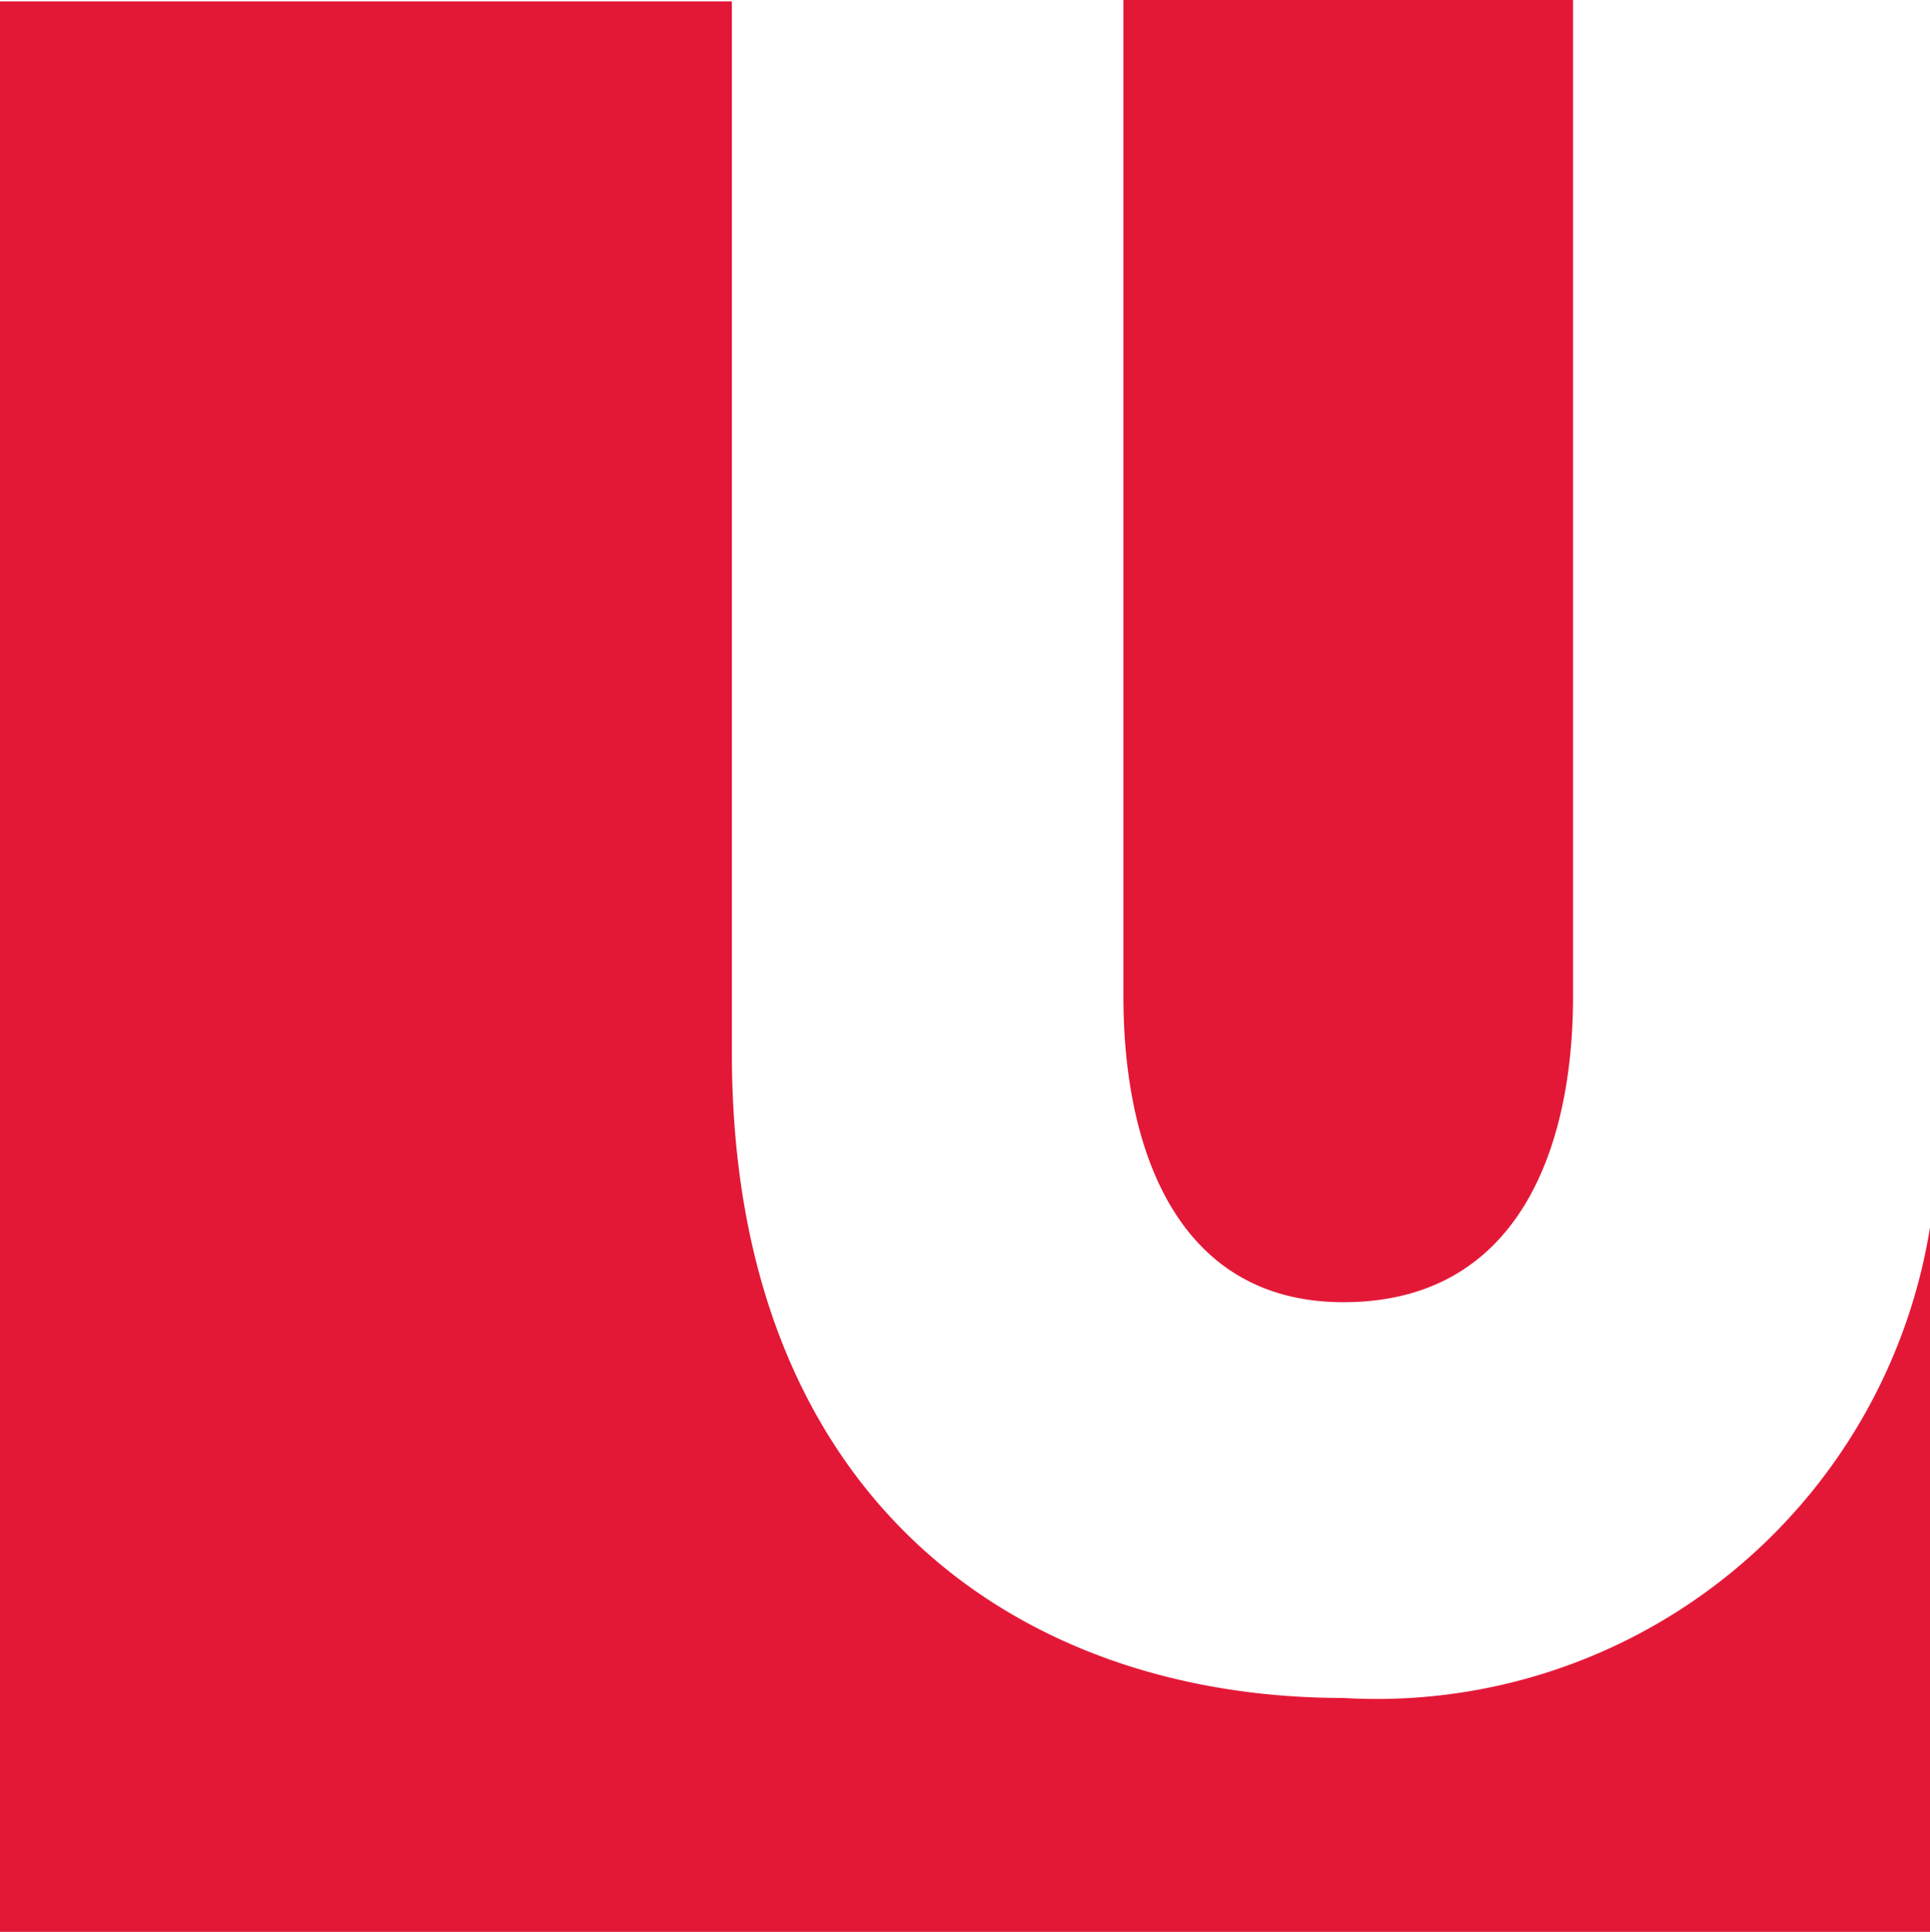 <svg xmlns="http://www.w3.org/2000/svg" viewBox="0 0 139.5 139.6"><path fill="#fff" fill-rule="evenodd" d="M0 0h139.5v139.6H0z"/><path fill="#e31837" d="M97.1 122.7c-23.7 0-44.2-14.6-44.2-46.6V.1H0v139.5h139.5V88.7a40.5 40.5 0 0 1-42.4 34zm0-28.6c12.7 0 16.6-11.2 16.6-22.1V0H81.2v72c0 11.4 4.1 22.1 15.9 22.1z"/></svg>